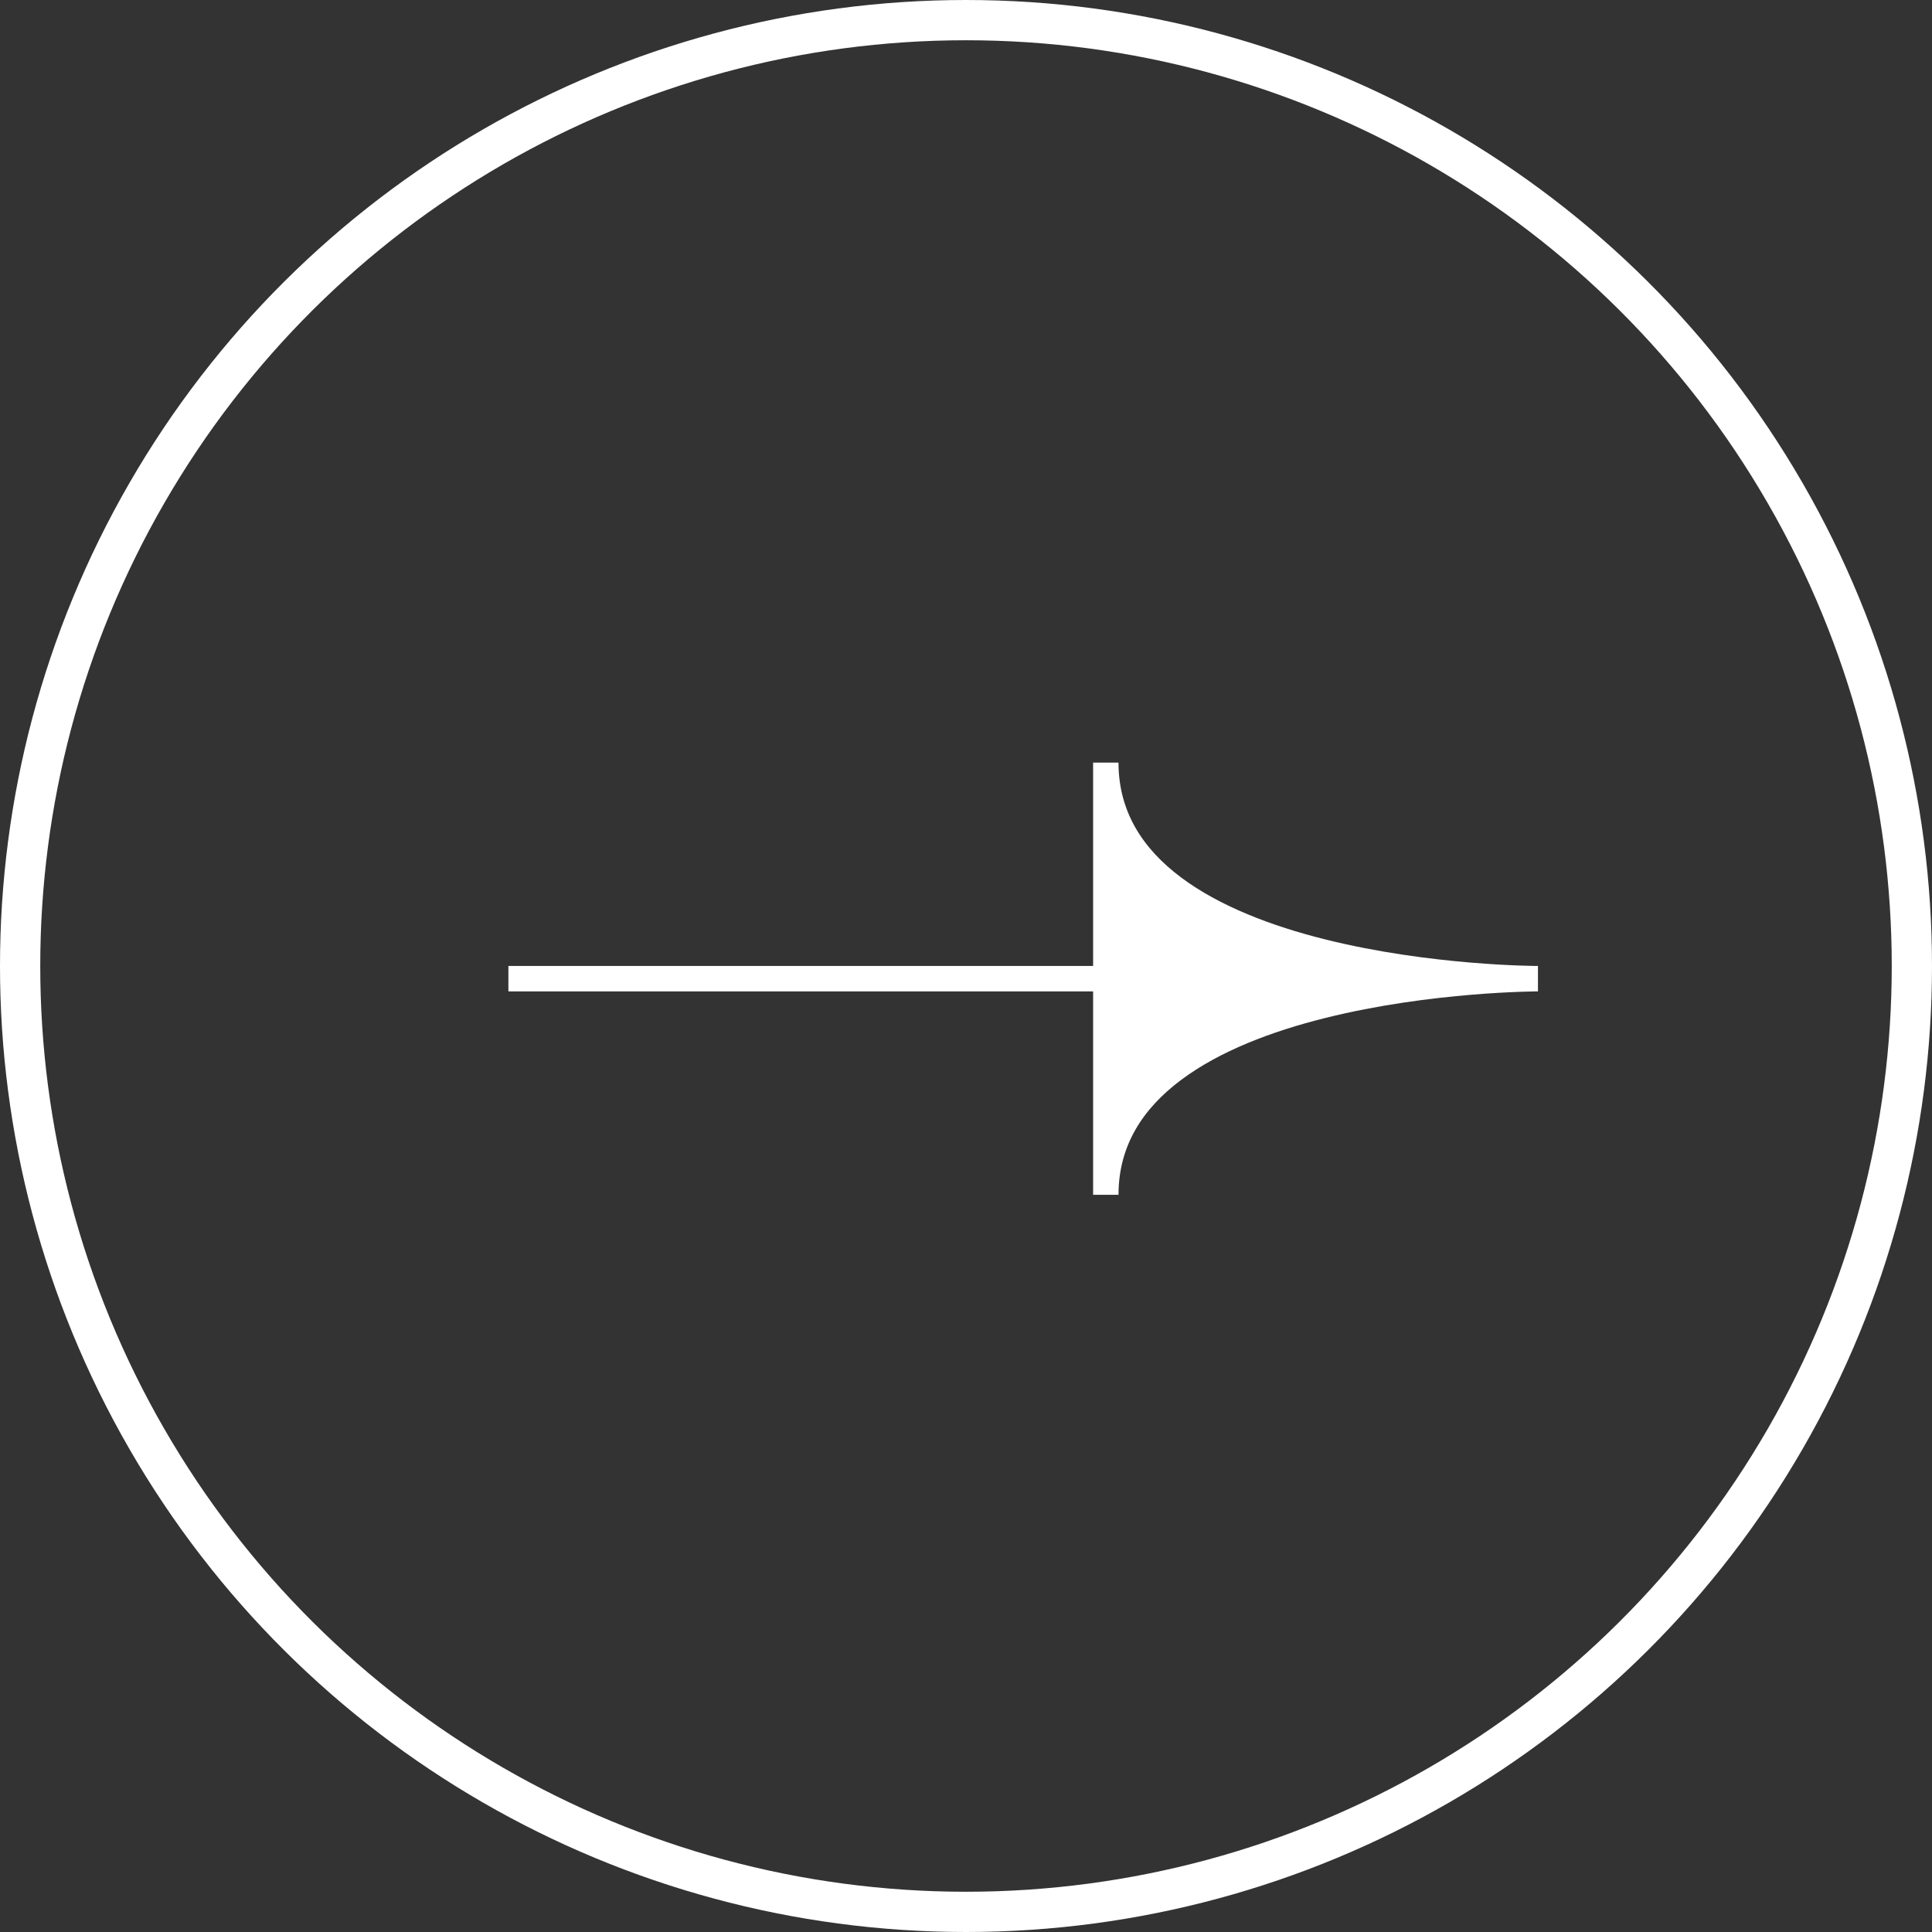 <?xml version="1.0" encoding="UTF-8"?> <svg xmlns="http://www.w3.org/2000/svg" width="48" height="48" viewBox="0 0 48 48" fill="none"><rect x="0" y="0" width="48" height="48" fill="#333333" stroke="none"/> <circle cx="24" cy="24" r="23.5" transform="rotate(-90 24 24)" stroke="white"></circle> <path fill-rule="evenodd" clip-rule="evenodd" d="M27.158 24.631L12.631 24.631L12.631 23.999L27.158 23.999L27.158 18.947L27.789 18.947C27.789 20.165 28.391 21.086 29.341 21.798C30.299 22.516 31.594 23.007 32.919 23.338C34.238 23.668 35.562 23.834 36.559 23.917C37.056 23.958 37.471 23.979 37.76 23.989C37.905 23.994 38.018 23.997 38.095 23.998C38.133 23.999 38.163 23.999 38.182 23.999L38.204 23.999L38.209 23.999L38.21 23.999L38.21 24.631L38.209 24.631L38.204 24.631L38.182 24.631C38.163 24.631 38.133 24.632 38.095 24.632C38.018 24.634 37.905 24.636 37.76 24.641C37.471 24.652 37.056 24.672 36.559 24.714C35.562 24.797 34.238 24.963 32.919 25.293C31.594 25.624 30.299 26.114 29.341 26.833C28.391 27.544 27.789 28.465 27.789 29.684L27.158 29.684L27.158 24.631Z" fill="white"></path> </svg> 